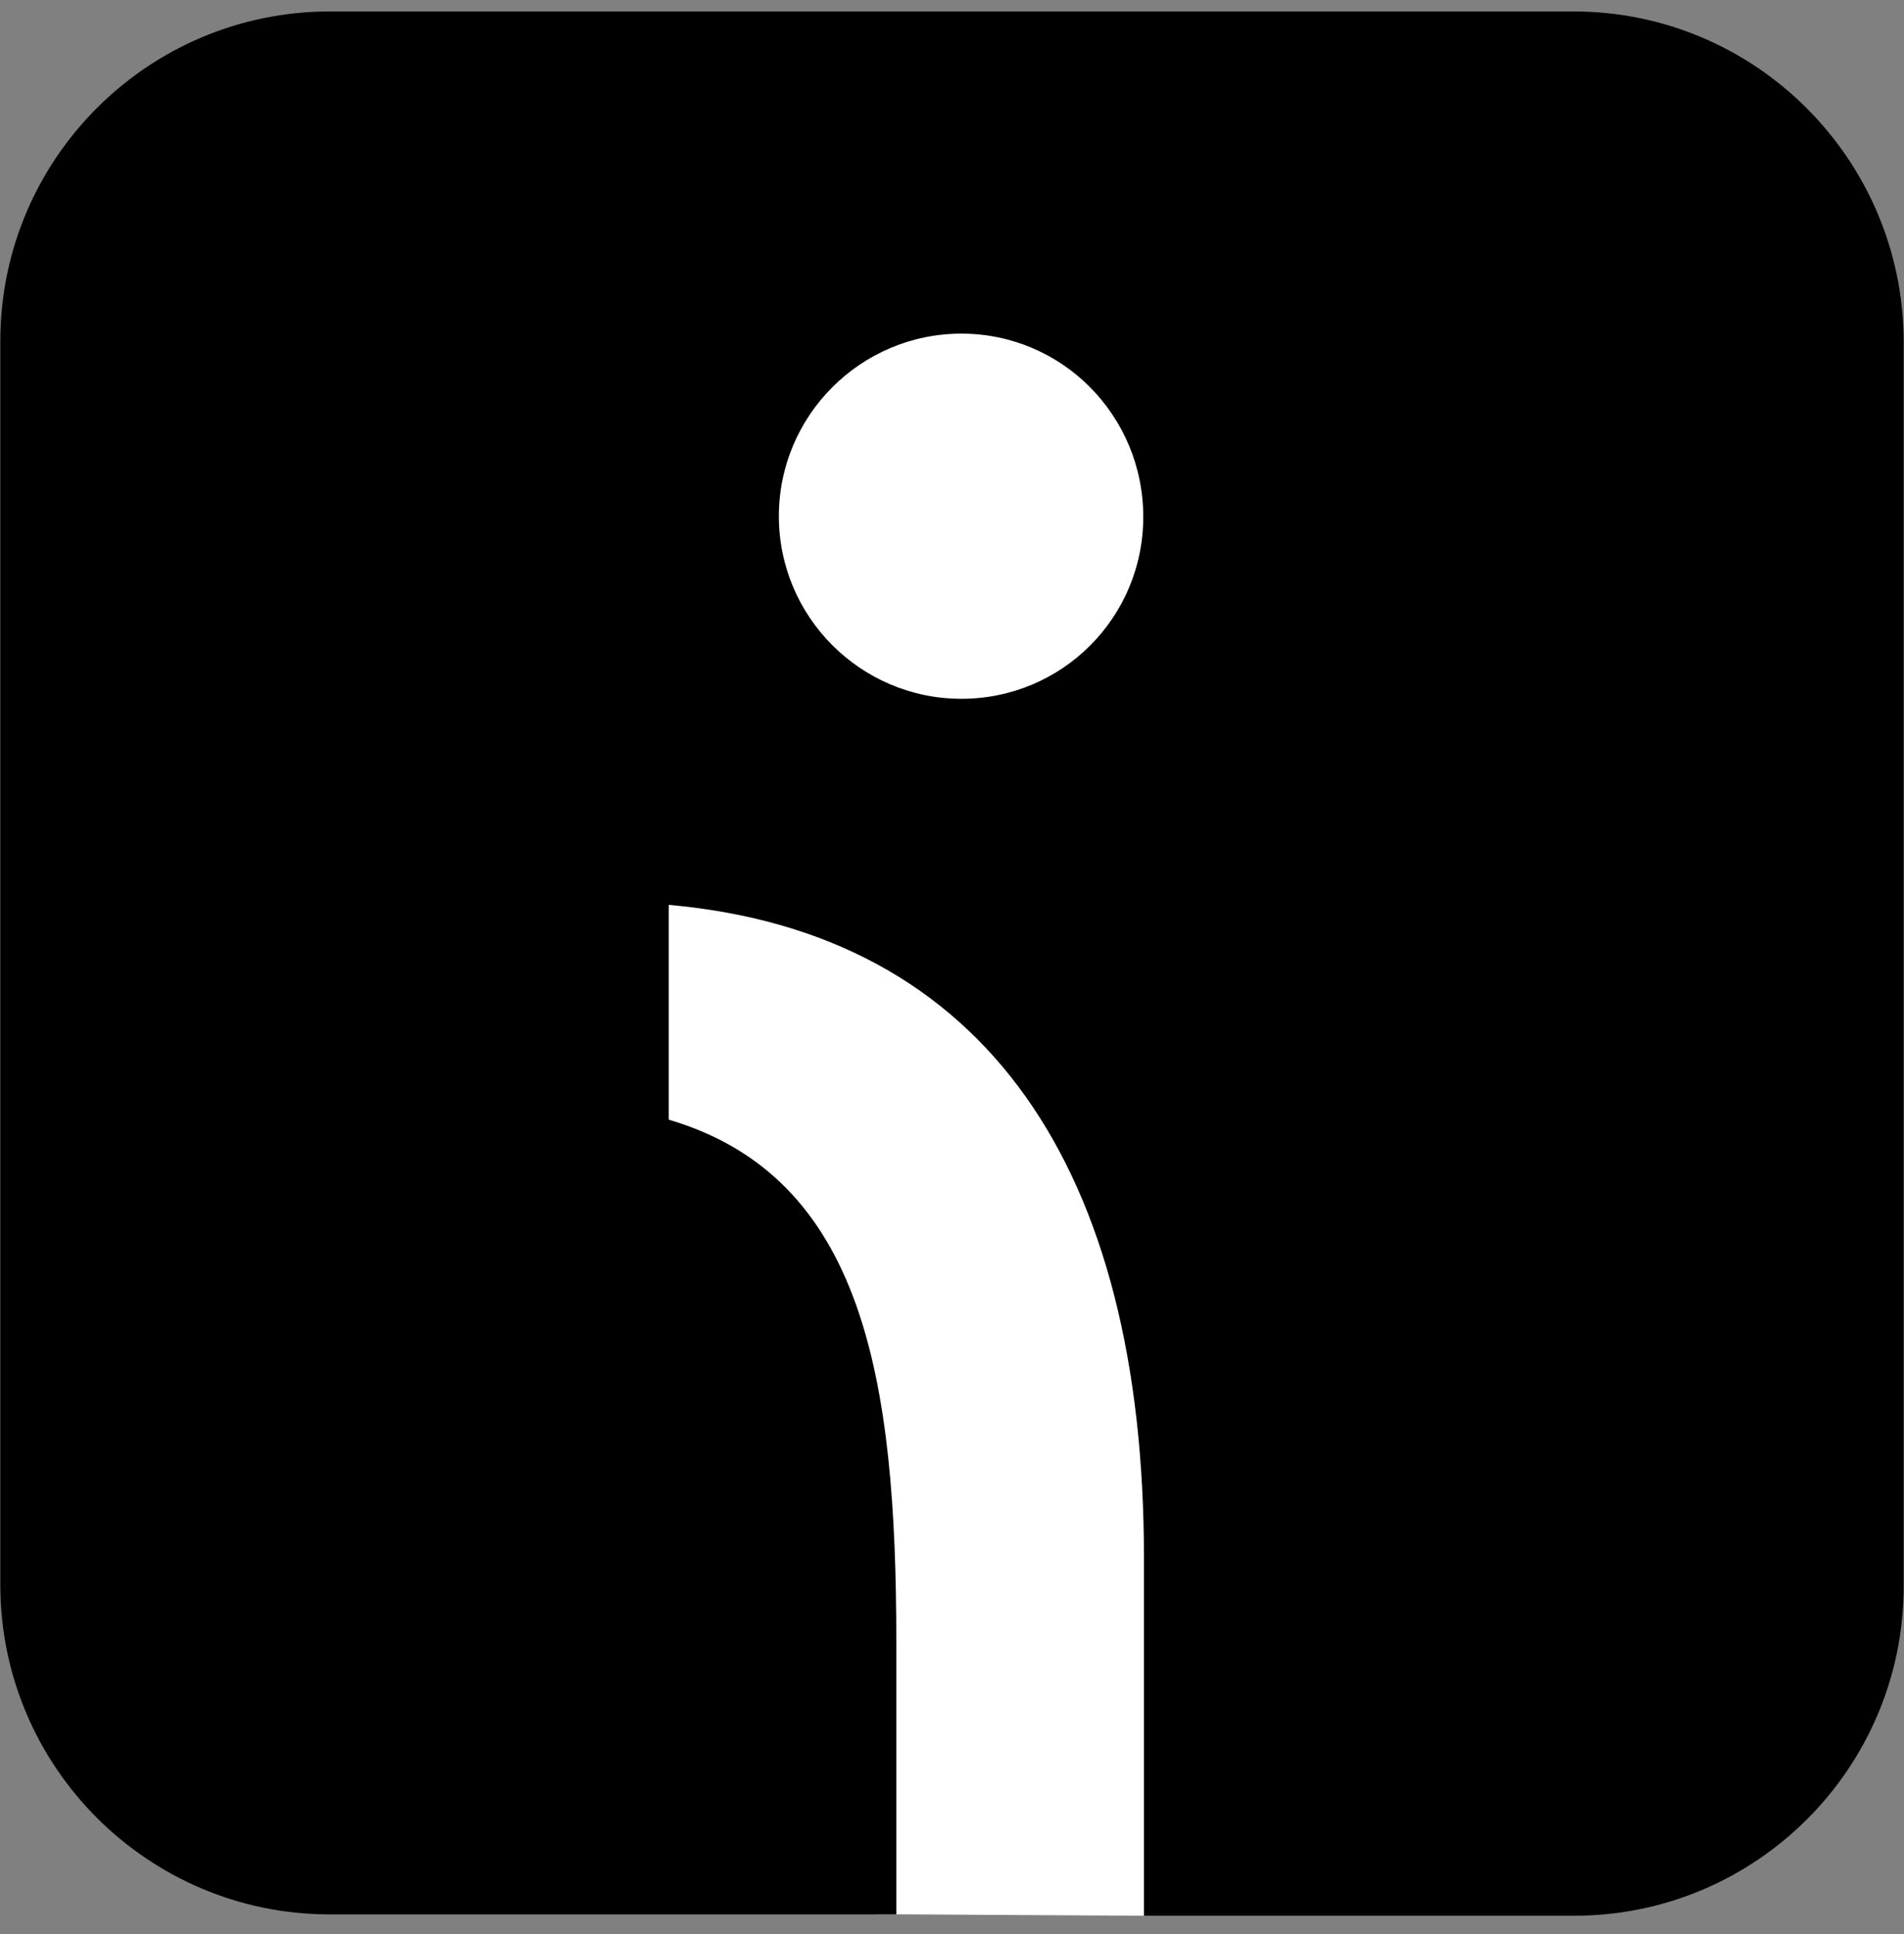 <svg width="64" height="65" viewBox="0 0 64 65" fill="none" xmlns="http://www.w3.org/2000/svg">
<rect x="0" y="0" width="64" height="65" fill="#808080" stroke="none"/>
<g clip-path="url(#clip0_1869_15207)">
<path d="M5.188 33.483C5.188 18.9 17.01 7.078 31.593 7.078C46.177 7.078 57.999 18.9 57.999 33.483V45.066C57.999 55.824 49.211 64.51 38.454 64.385L30.125 64.337C16.397 64.488 5.188 53.402 5.188 39.673V33.483Z" fill="white"/>
<path d="M52.89 0.385H11.088C4.974 0.385 0.011 5.348 0.011 11.462V53.264C0.011 59.377 4.974 64.34 11.088 64.34H15.758H30.128V55.181C30.128 46.36 29.045 39.57 22.48 37.63V30.411C33.151 31.359 38.452 39.299 38.452 52.361V64.385H47.137H52.912C59.026 64.385 63.989 59.422 63.989 53.309V11.462C63.966 5.348 59.003 0.385 52.89 0.385ZM32.316 23.485C28.932 23.485 26.18 20.733 26.18 17.349C26.18 13.966 28.932 11.213 32.316 11.213C35.7 11.213 38.429 13.966 38.429 17.372C38.429 20.756 35.7 23.485 32.316 23.485Z" fill="black"/>
</g>
<defs>
<clipPath id="clip0_1869_15207">
<rect width="64" height="64" fill="white" transform="translate(0 0.385)"/>
</clipPath>
</defs>
</svg>
